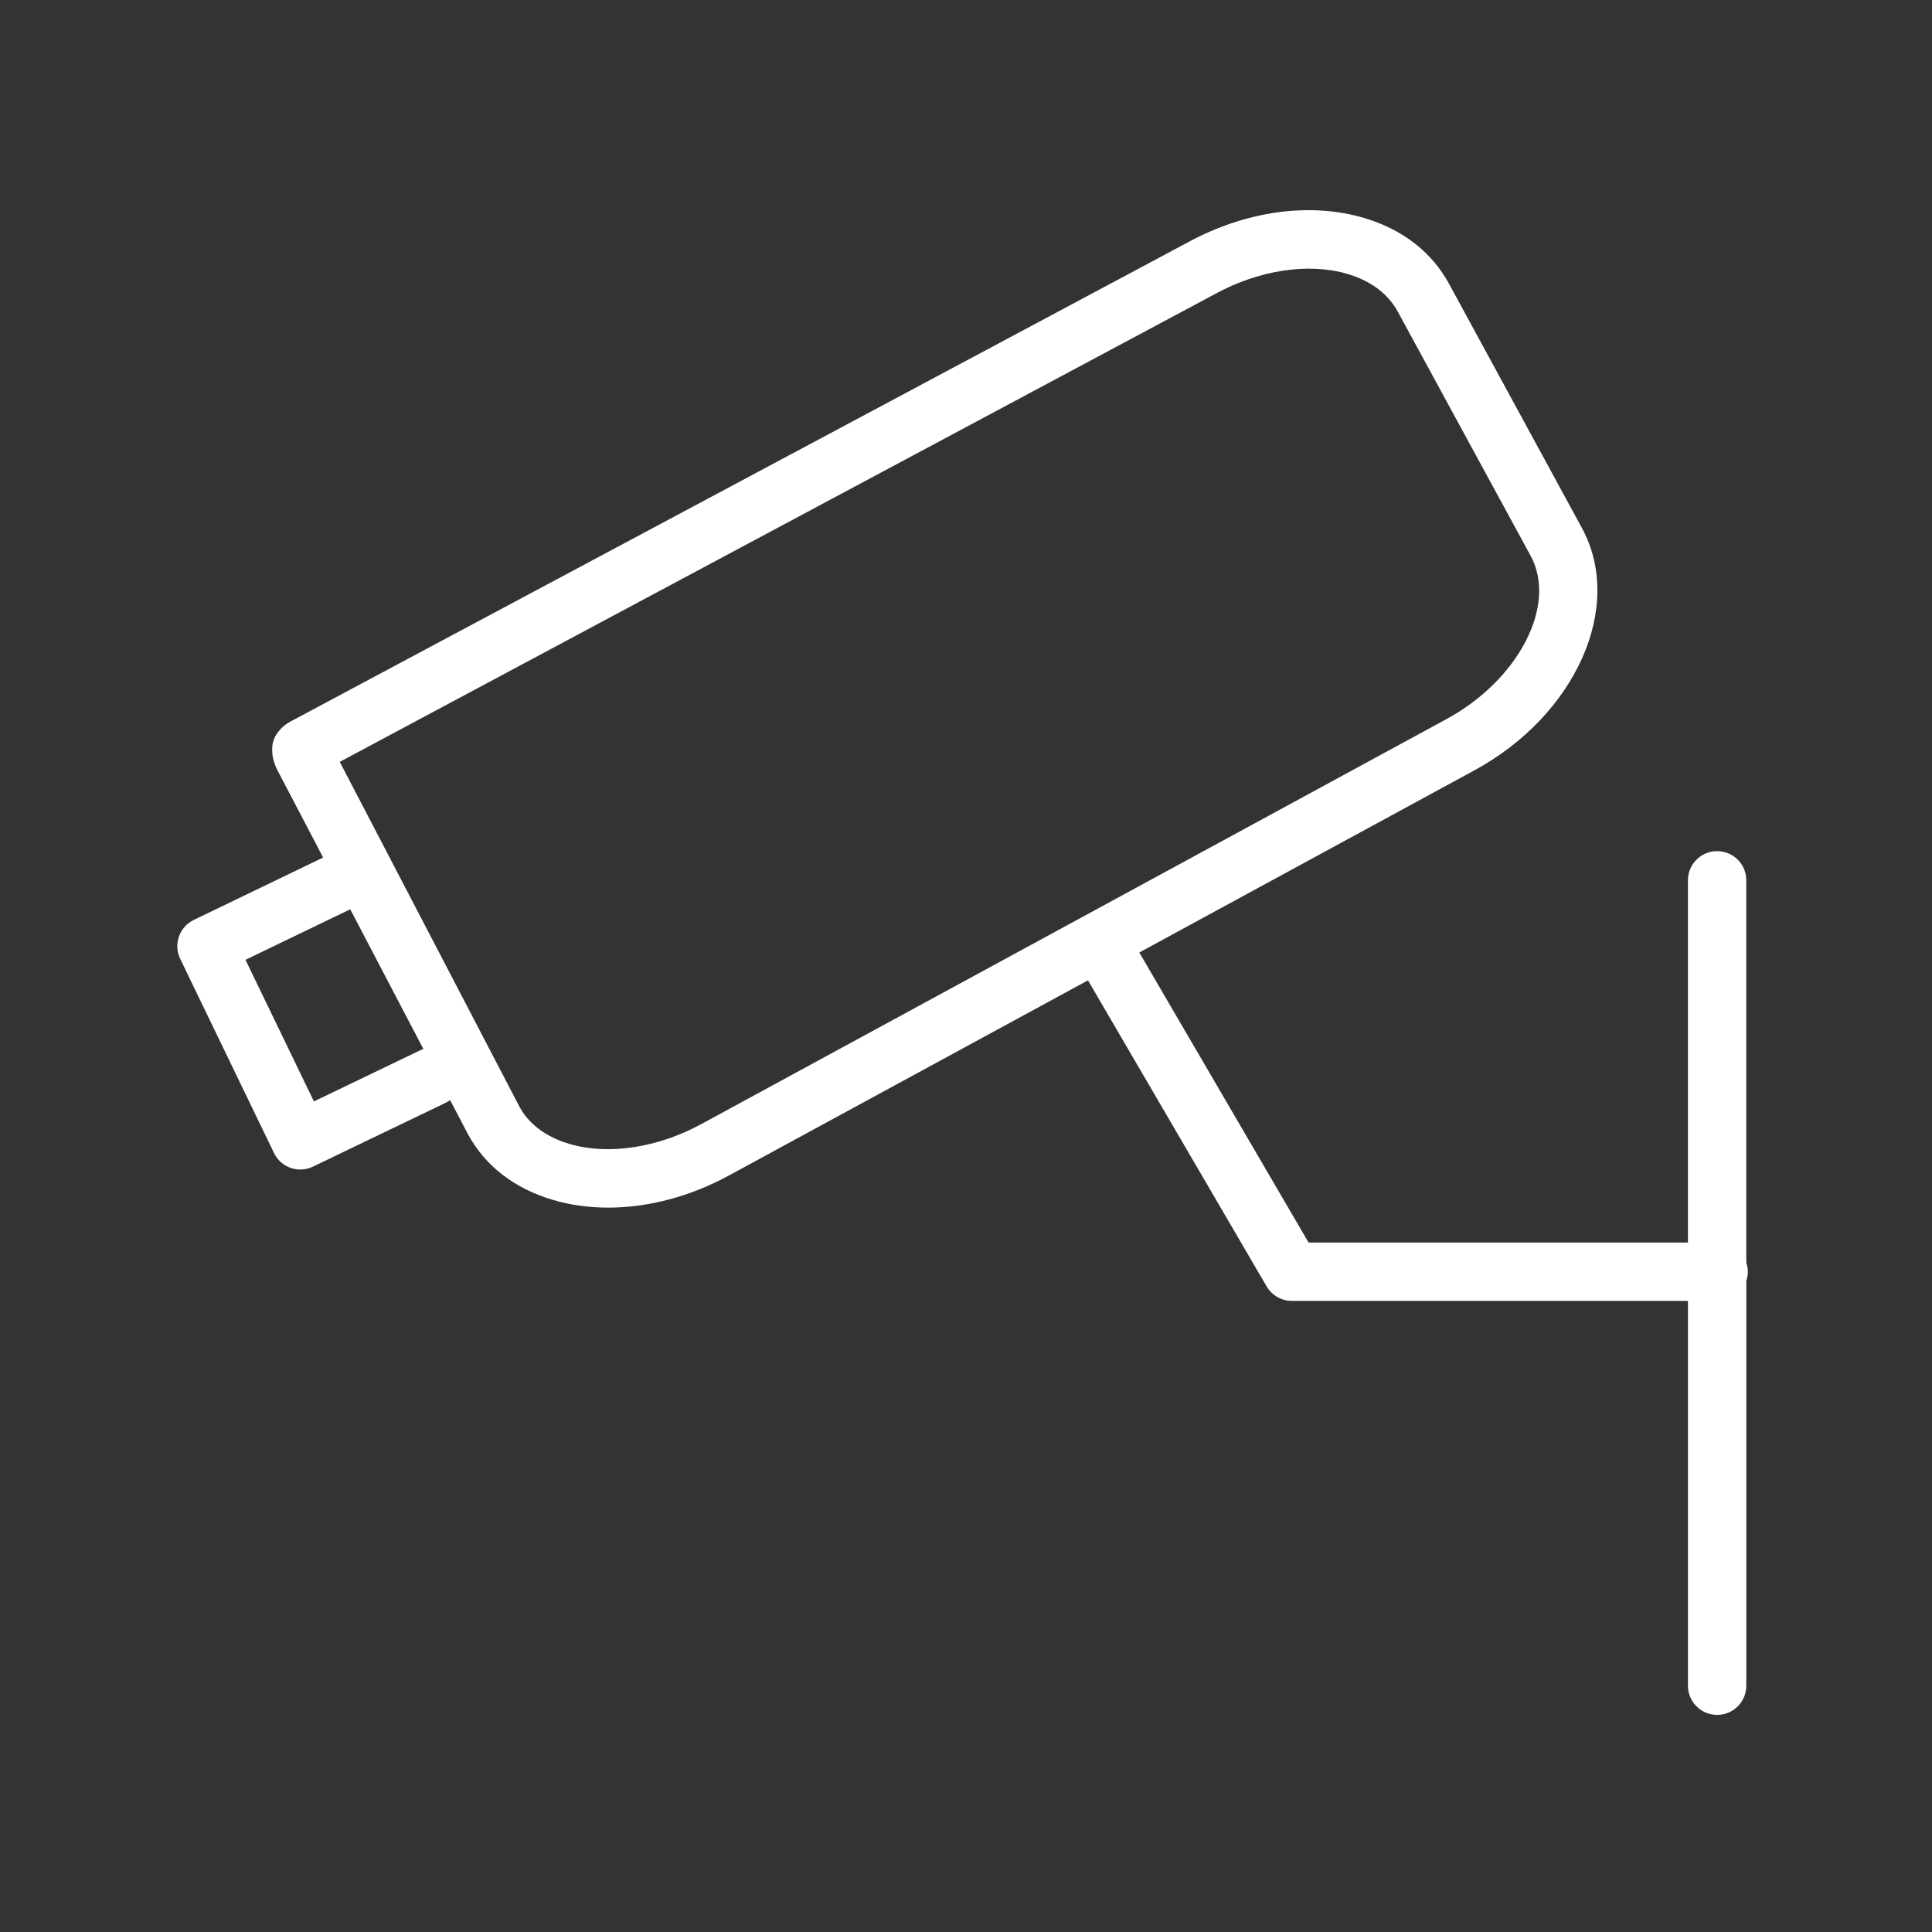 <?xml version="1.0" encoding="UTF-8"?> <!-- Generator: Adobe Illustrator 21.1.0, SVG Export Plug-In . SVG Version: 6.00 Build 0) --> <svg xmlns="http://www.w3.org/2000/svg" xmlns:xlink="http://www.w3.org/1999/xlink" id="Layer_1" x="0px" y="0px" viewBox="0 0 99.313 99.313" style="enable-background:new 0 0 99.313 99.313;" xml:space="preserve"><rect x="0" y="0" width="99.313" height="99.313" fill="#333333" stroke="none"/> <path d="M89.847,65.371c0-0.162-0.032-0.316-0.08-0.462V45.252c0-0.829-0.672-1.5-1.5-1.5s-1.5,0.671-1.5,1.5v18.62H67.266 l-8.702-14.91l17.207-9.352c5.242-2.842,7.733-8.429,5.552-12.458L74.487,14.59c-0.884-1.632-2.395-2.803-4.368-3.386 c-2.79-0.825-6.107-0.36-9.086,1.269l-46.127,24.63c-0.454,0.243-0.869,0.737-0.906,1.25s0.062,0.906,0.389,1.483l2.222,4.245 l-6.648,3.206c-0.359,0.173-0.634,0.481-0.765,0.857c-0.131,0.376-0.107,0.788,0.066,1.146l4.822,9.98 c0.259,0.536,0.794,0.848,1.352,0.848c0.218,0,0.44-0.048,0.649-0.148l6.838-3.29c0.077-0.037,0.146-0.083,0.213-0.13l0.918,1.753 c0.883,1.629,2.393,2.797,4.366,3.377c0.904,0.267,1.863,0.397,2.849,0.397c2.058,0,4.229-0.572,6.248-1.678l18.408-10.005 l9.183,15.732c0.27,0.461,0.763,0.744,1.296,0.744h20.362v19.783c0,0.828,0.672,1.5,1.5,1.5s1.5-0.672,1.5-1.5v-20.82 C89.814,65.687,89.847,65.534,89.847,65.371z M21.625,53.977l-5.488,2.641l-3.518-7.28l5.385-2.597l3.761,7.186 C21.718,53.943,21.67,53.955,21.625,53.977z M36.081,57.766c-2.263,1.238-4.809,1.625-6.812,1.036 c-0.831-0.244-1.951-0.777-2.564-1.907l-9.24-17.732L62.46,15.112c2.265-1.236,4.812-1.621,6.811-1.03 c0.831,0.245,1.953,0.781,2.581,1.939l6.835,12.562c1.369,2.528-0.62,6.37-4.346,8.39L36.081,57.766z" fill="white"></path> </svg> 